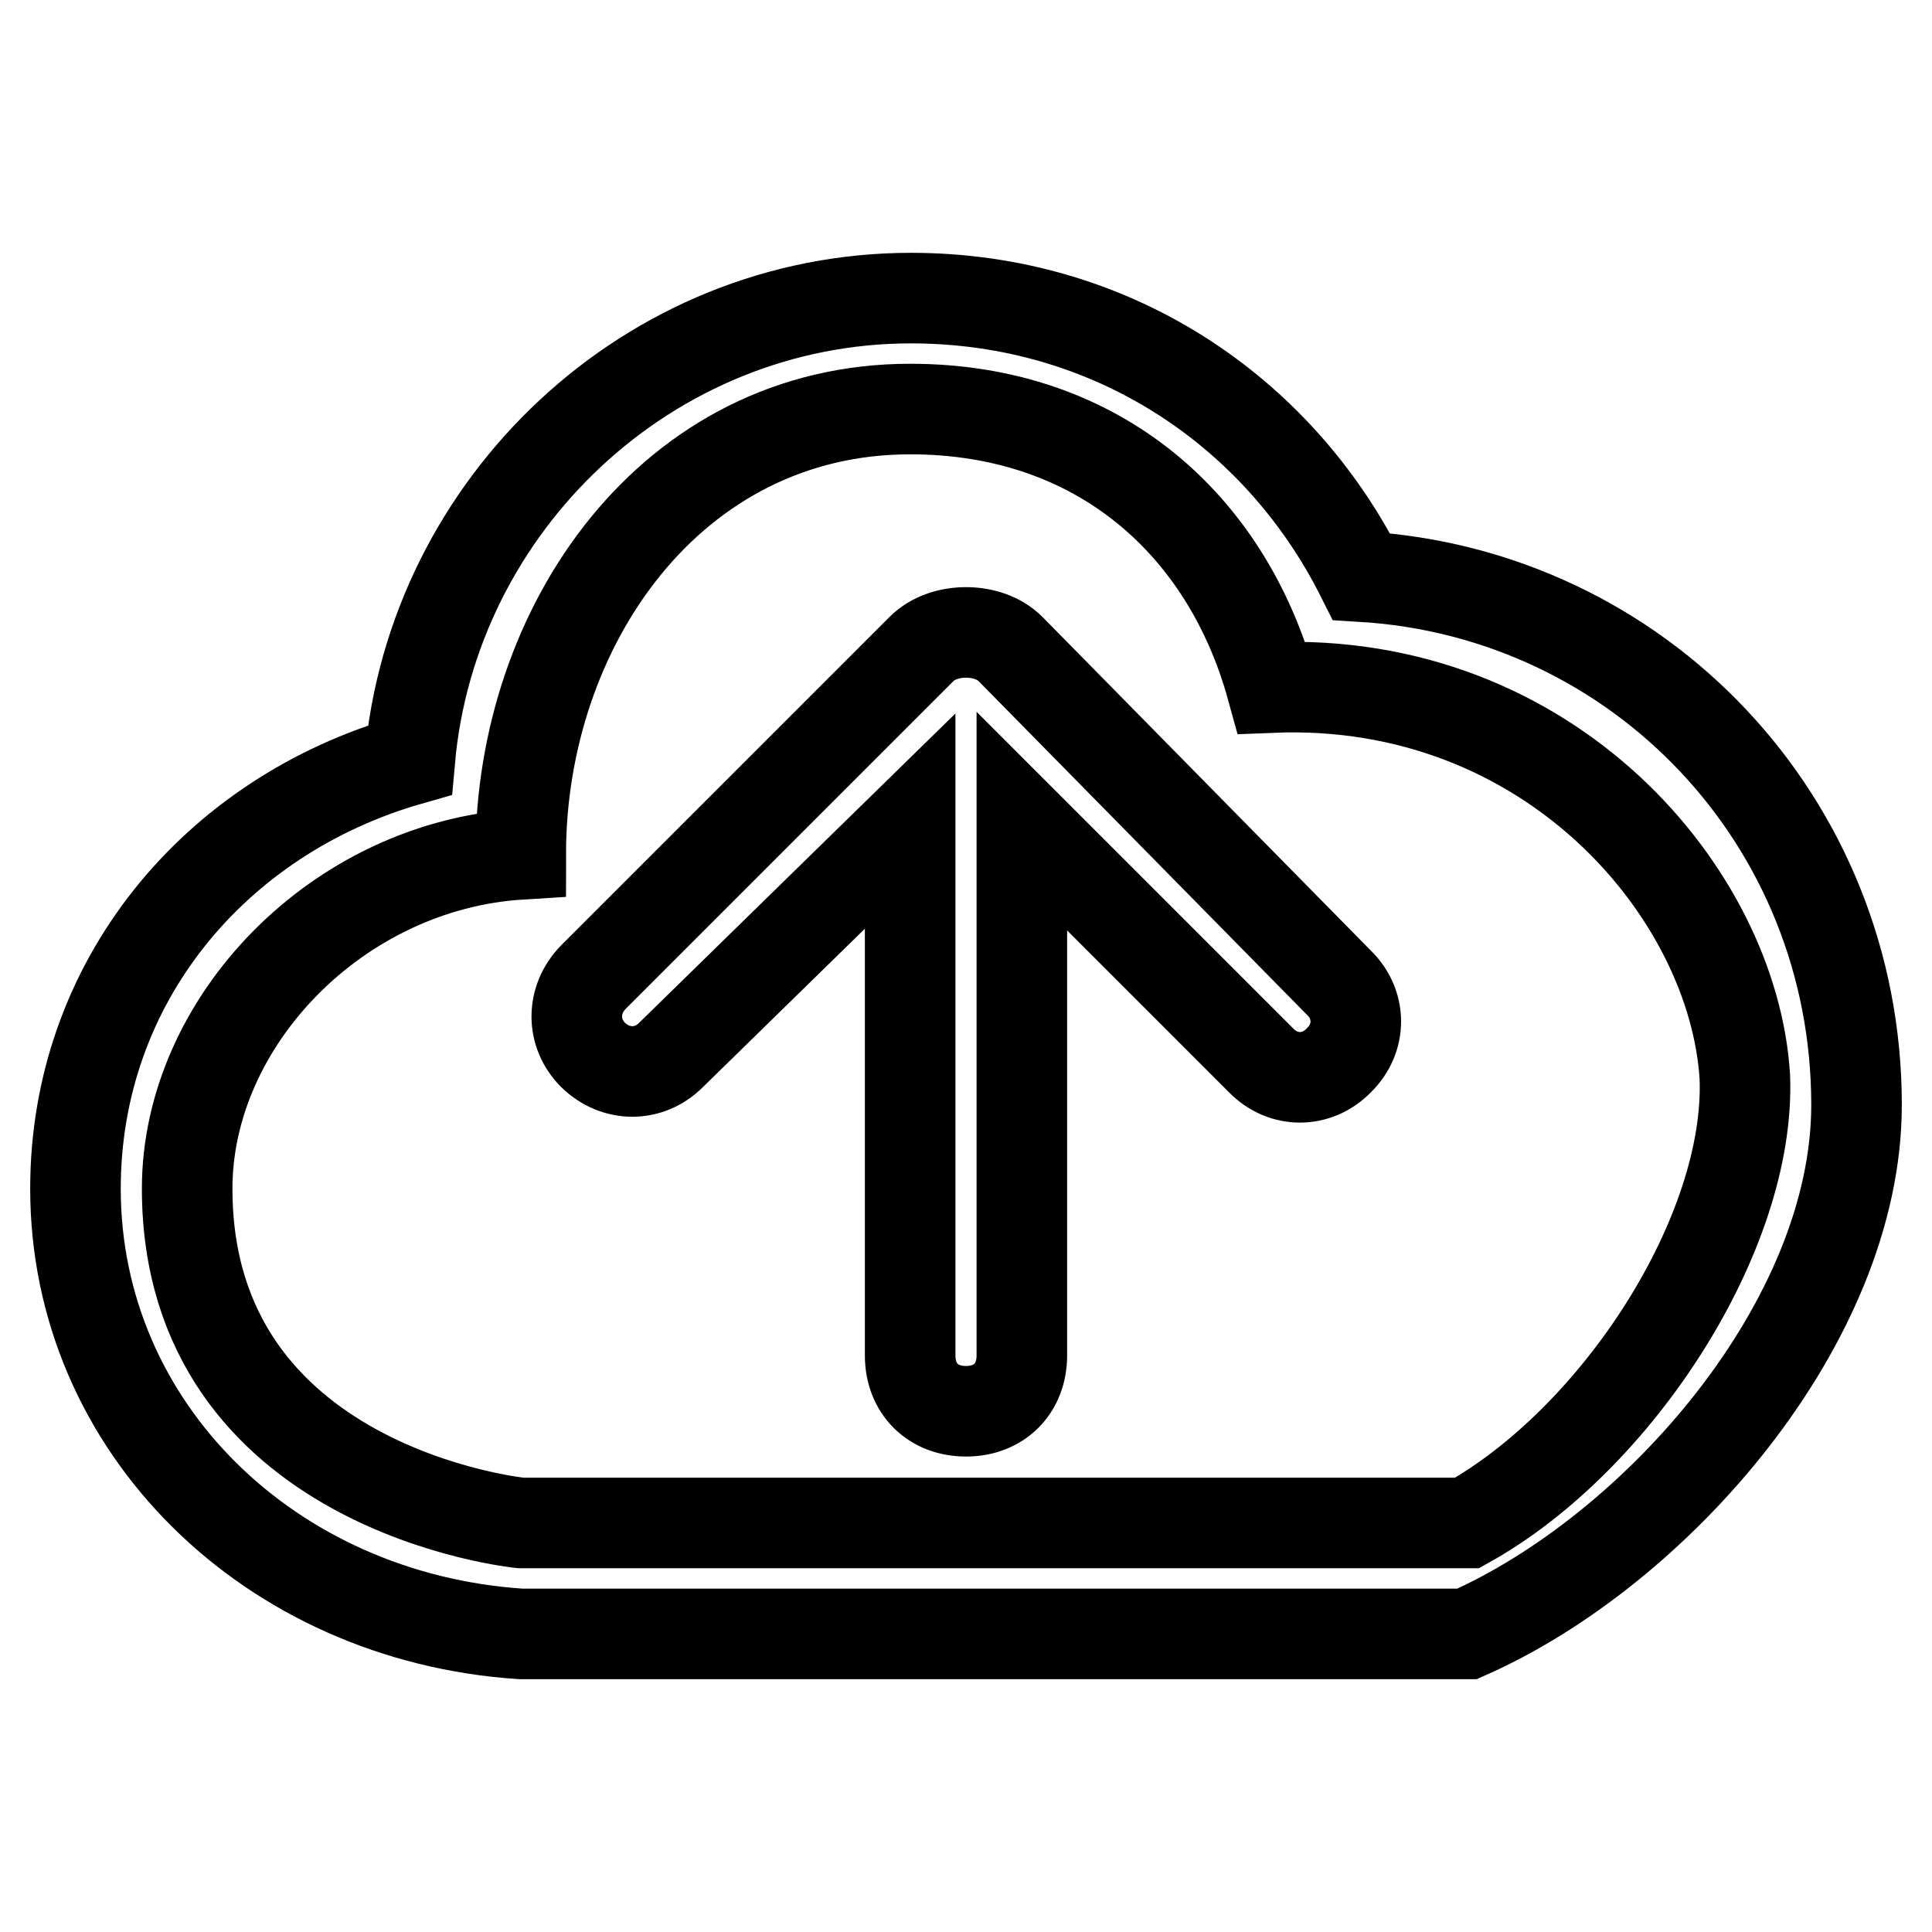 <?xml version="1.0" encoding="utf-8"?>
<!-- Svg Vector Icons : http://www.onlinewebfonts.com/icon -->
<!DOCTYPE svg PUBLIC "-//W3C//DTD SVG 1.1//EN" "http://www.w3.org/Graphics/SVG/1.1/DTD/svg11.dtd">
<svg version="1.1" xmlns="http://www.w3.org/2000/svg" xmlns:xlink="http://www.w3.org/1999/xlink" x="0px" y="0px" viewBox="0 0 256 256" enable-background="new 0 0 256 256" xml:space="preserve">
<g> <path stroke-width="12" fill-opacity="0" stroke="#000000"  d="M133.9,86c-1.5-1.5-3.7-2.2-5.9-2.2c-2.2,0-4.4,0.7-5.9,2.2l-43.5,43.5c-2.9,3-2.9,7.4,0,10.3 c3,2.9,7.4,2.9,10.3,0l31.7-31v70.8c0,4.4,3,7.4,7.4,7.4c4.4,0,7.4-3,7.4-7.4v-70.8l31.7,31.7c2.9,3,7.4,3,10.3,0 c3-2.9,3-7.4,0-10.3L133.9,86L133.9,86z M180.4,76.4c-11.1-22.1-33.2-36.9-59.7-36.9c-34.7,0-63.4,27.3-66.4,61.2 C28.4,108.1,10,130.2,10,157.5c0,31.7,25.8,56.8,59,59h125.4c25.1-11.1,51.6-41.3,51.6-70.1C246,108.8,217.2,78.6,180.4,76.4z  M194.4,201.8H69c0,0-44.2-4.4-44.2-44.3c0-22.1,19.9-42.8,44.2-44.3c0-30.2,19.9-59,51.6-59c25.1,0,42,15.5,47.9,36.9 c36.9-1.5,61.2,27.3,62.7,51.6C232,163.4,214.3,190.7,194.4,201.8L194.4,201.8z"/></g>
</svg>